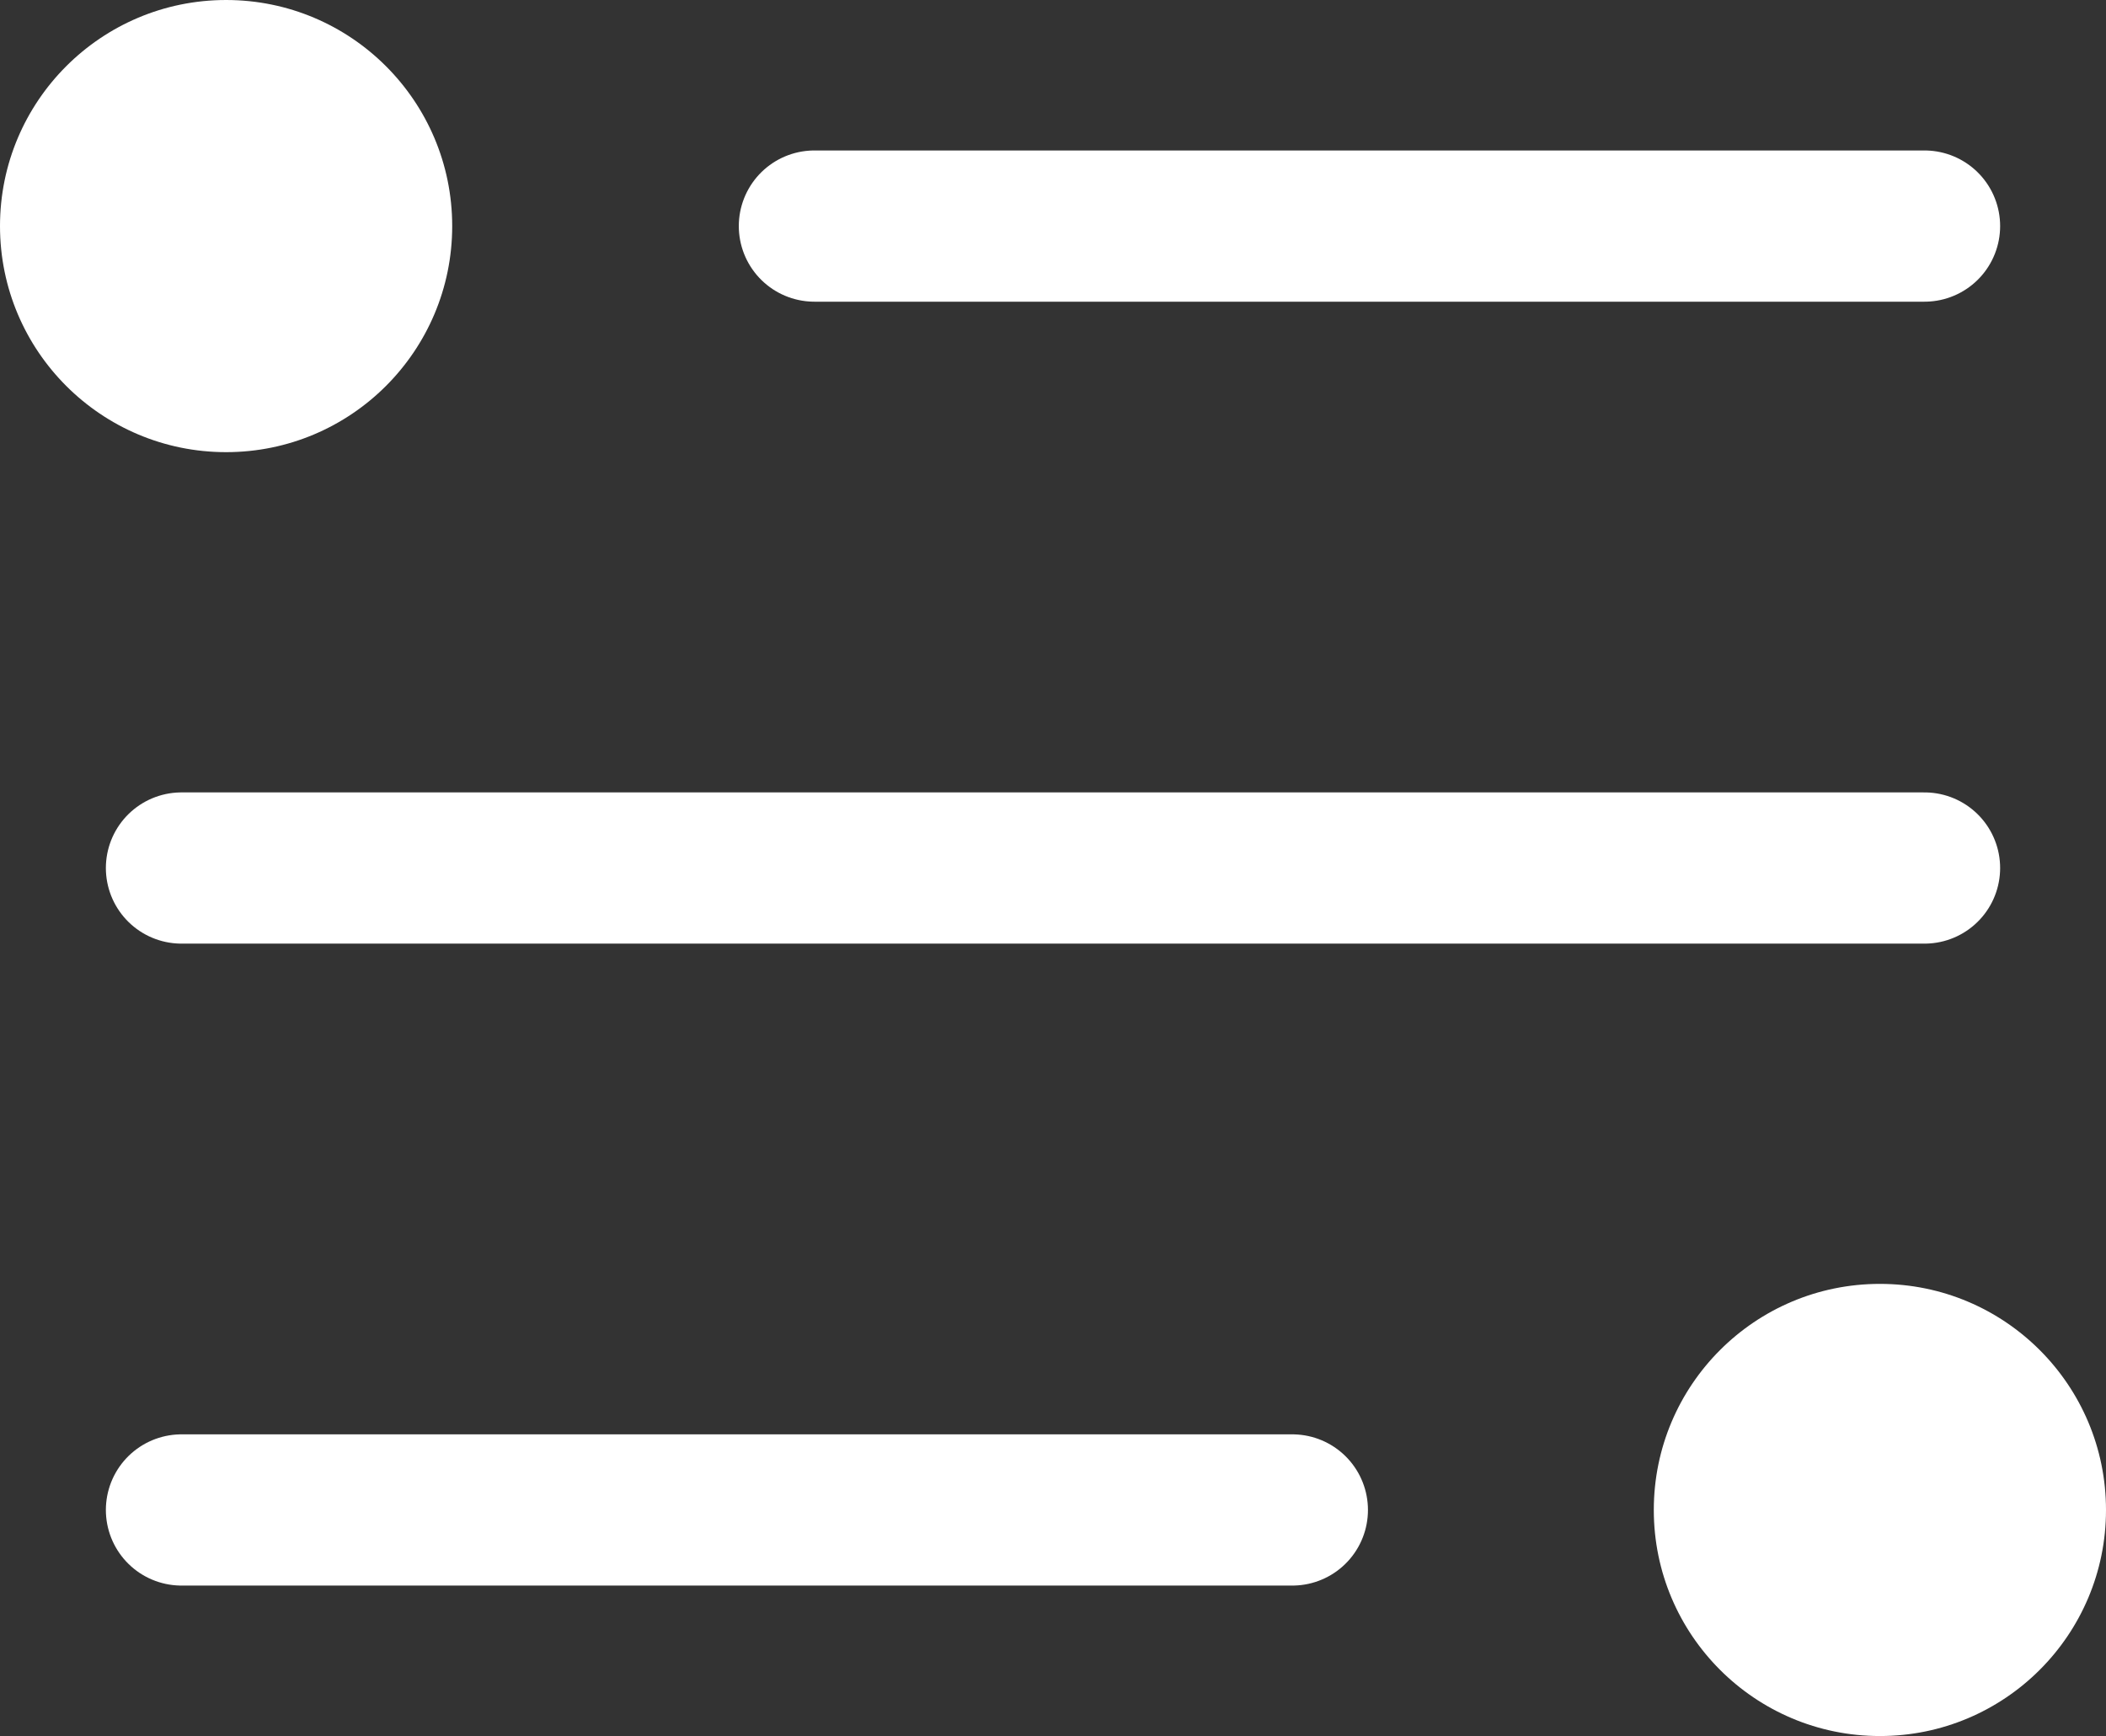 <svg xmlns="http://www.w3.org/2000/svg" width="27.85" height="22.96" viewBox="0 0 27.85 22.96">
  <rect x="0" y="0" width="27.85" height="22.96" fill="#333333" stroke="none"/>
  <g id="圖層_2" data-name="圖層 2">
    <g id="上下menu">
      <g>
        <circle cx="2.99" cy="2.99" r="2.99" fill="#fff"/>
        <circle cx="24.86" cy="19.97" r="2.99" fill="#fff"/>
        <line x1="10.77" y1="2.99" x2="25.45" y2="2.99" fill="none" stroke="#fff" stroke-linecap="round" stroke-linejoin="round" stroke-width="2"/>
        <line x1="17.09" y1="19.97" x2="2.4" y2="19.97" fill="none" stroke="#fff" stroke-linecap="round" stroke-linejoin="round" stroke-width="2"/>
        <line x1="2.4" y1="11.48" x2="25.45" y2="11.48" fill="none" stroke="#fff" stroke-linecap="round" stroke-linejoin="round" stroke-width="2"/>
      </g>
    </g>
  </g>
</svg>

